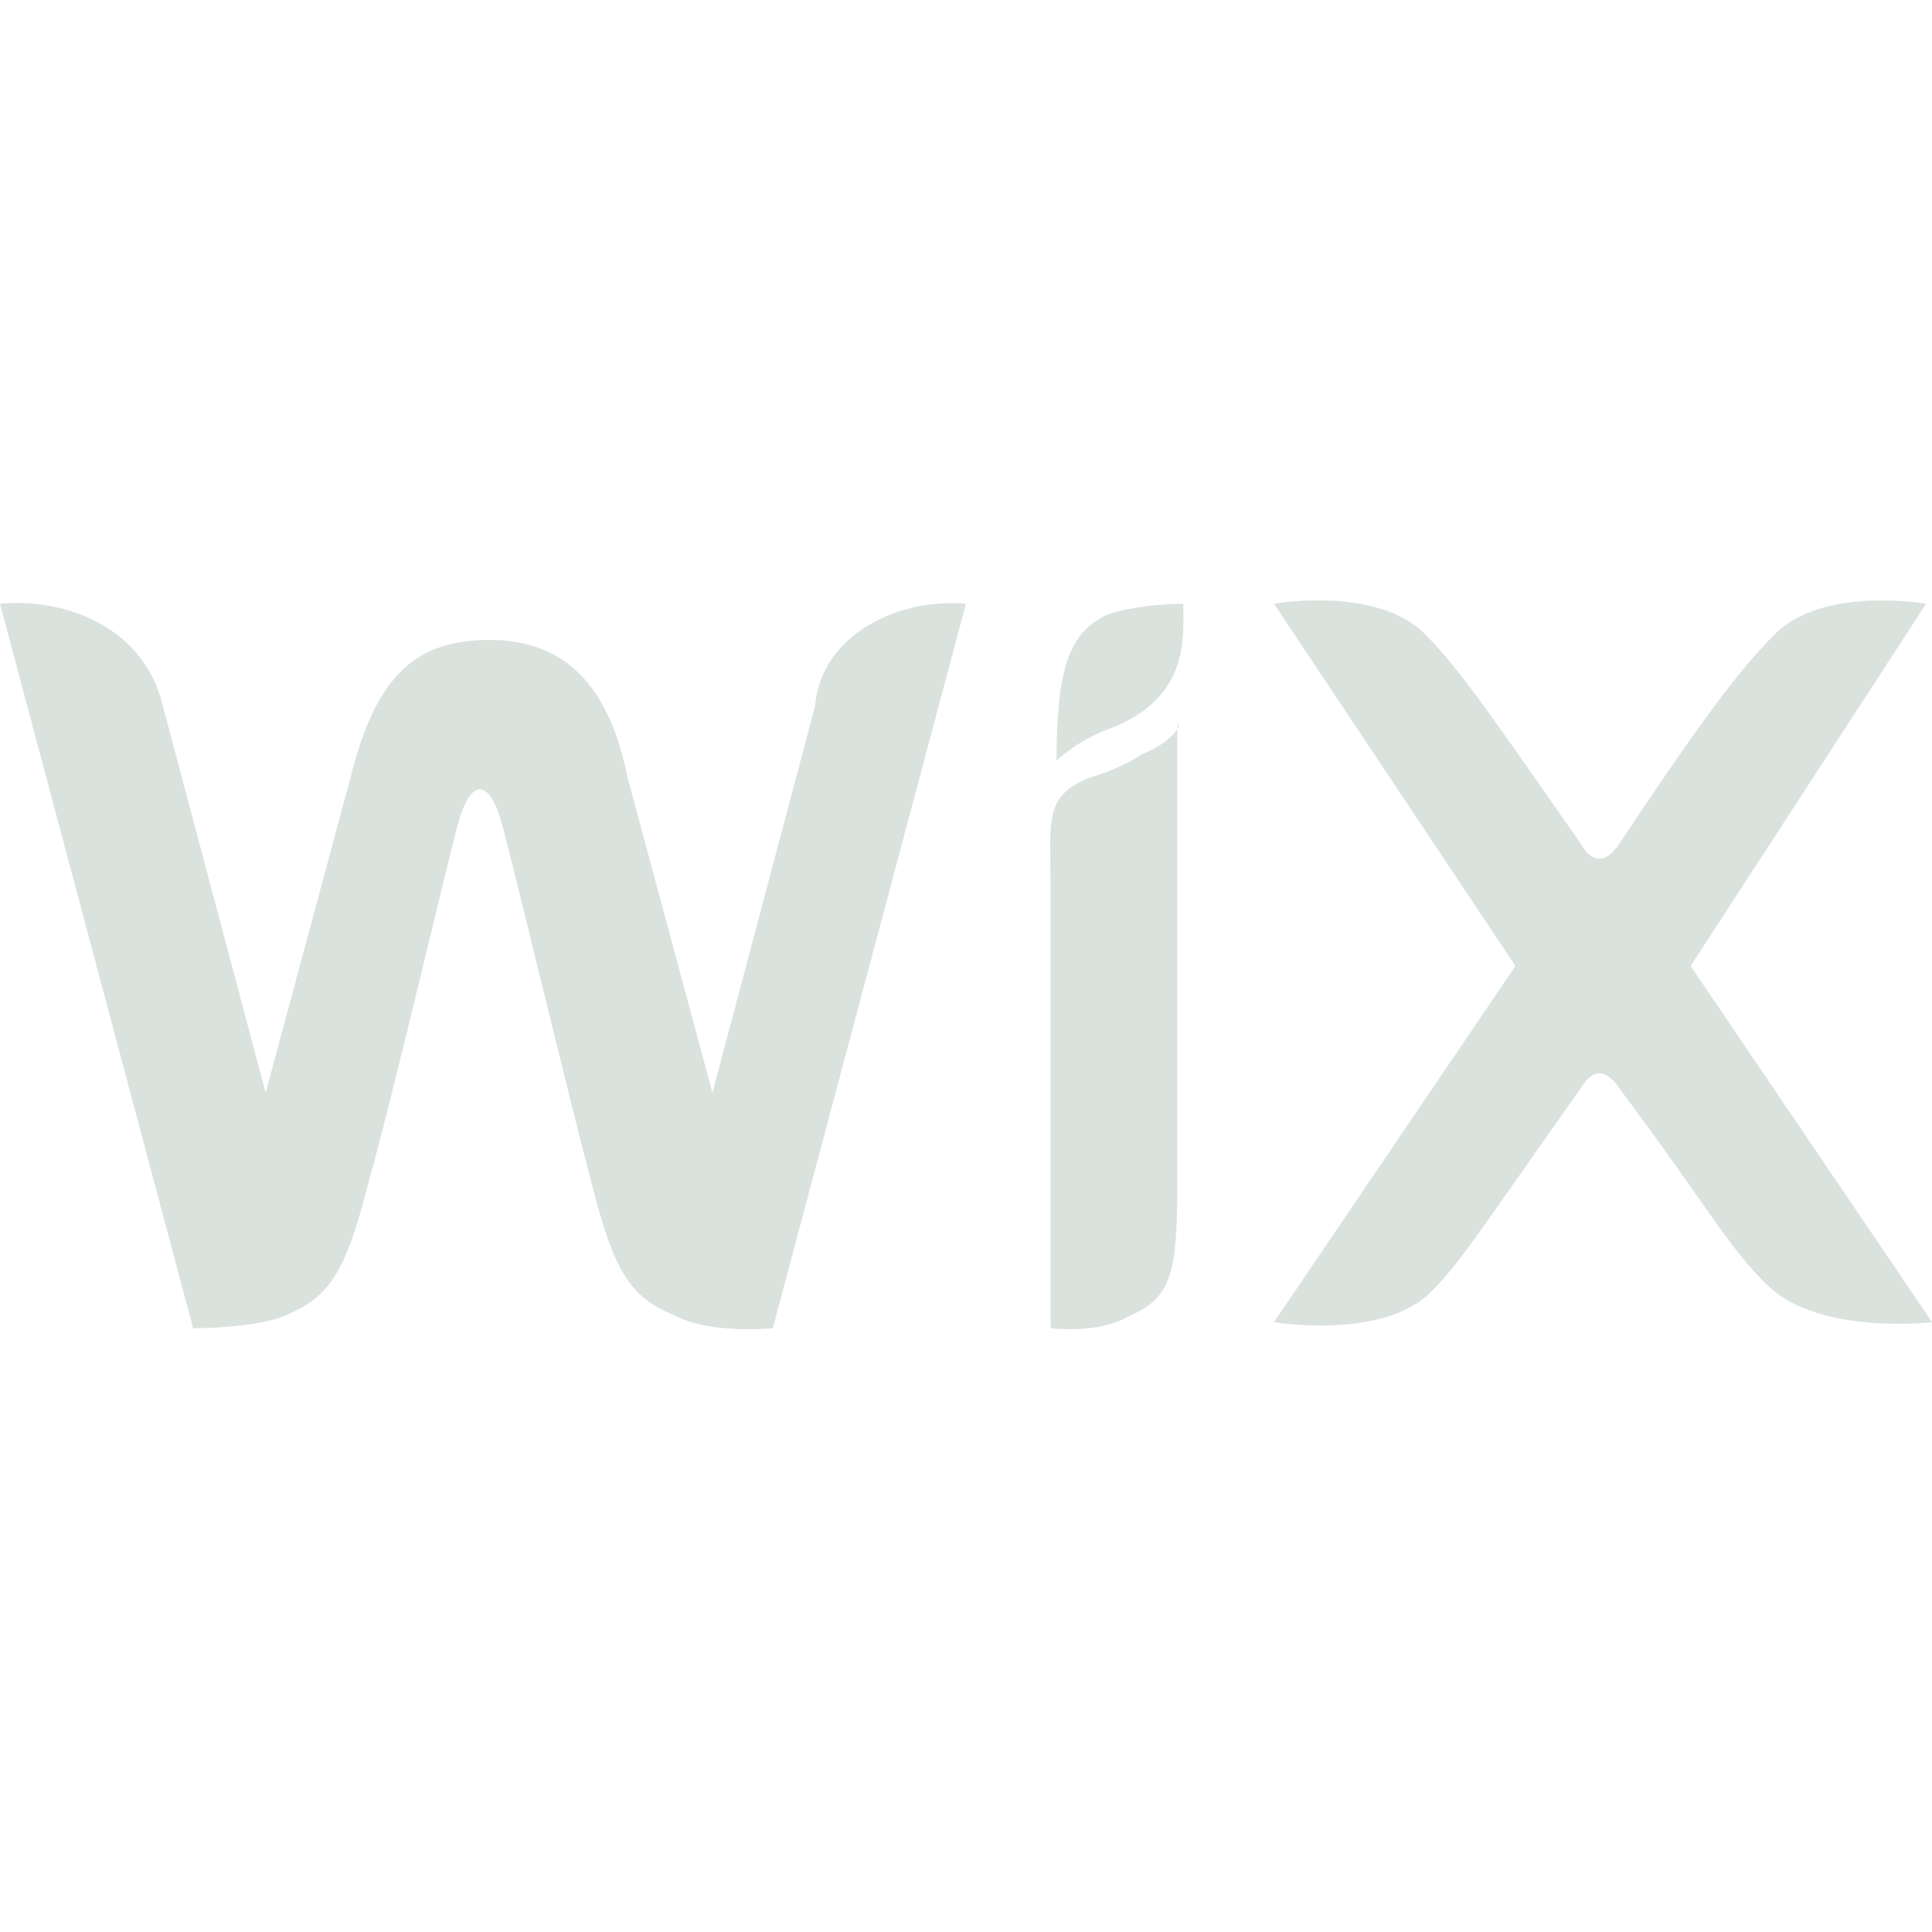 <svg xmlns="http://www.w3.org/2000/svg" xmlns:xlink="http://www.w3.org/1999/xlink" viewBox="0,0,256,256" width="96px" height="96px" fill-rule="nonzero"><g fill="#dae2de" fill-rule="nonzero" stroke="none" stroke-width="1" stroke-linecap="butt" stroke-linejoin="miter" stroke-miterlimit="10" stroke-dasharray="" stroke-dashoffset="0" font-family="none" font-weight="none" font-size="none" text-anchor="none" style="mix-blend-mode: normal"><g transform="scale(8,8)"><path d="M22.051,9.949c-0.525,-0.025 -0.951,0.051 -0.951,0.051l4,6l-4,5.9c0,0 1.8,0.3 2.6,-0.5c0.5,-0.5 0.8,-1 2.5,-3.4c0.3,-0.5 0.602,0 0.602,0c1.5,2 1.9,2.8 2.6,3.4c0.9,0.7 2.6,0.5 2.6,0.5l-4,-5.9l3.9,-6c0,0 -1.7,-0.3 -2.5,0.5c-0.6,0.6 -1.2,1.4 -2.6,3.5c0,0 -0.302,0.5 -0.602,0c-1.4,-2 -2,-2.9 -2.6,-3.5c-0.4,-0.4 -1.024,-0.526 -1.549,-0.551zM0.42,9.99c-0.141,-0.007 -0.282,-0.003 -0.42,0.01l3.199,12c0,0 1,0.001 1.5,-0.199c0.7,-0.3 1,-0.601 1.4,-2.201c0.4,-1.4 1.4,-5.7 1.5,-6c0.2,-0.7 0.501,-0.7 0.701,0c0.1,0.3 1.1,4.5 1.5,6c0.4,1.6 0.698,1.901 1.398,2.201c0.6,0.3 1.602,0.199 1.602,0.199l3.199,-12c-1.1,-0.1 -2.4,0.499 -2.5,1.699l-1.699,6.4l-1.4,-5.199c-0.3,-1.5 -1.001,-2.301 -2.301,-2.301c-1.3,0 -1.899,0.701 -2.299,2.301l-1.4,5.199l-1.701,-6.4c-0.263,-1.137 -1.289,-1.663 -2.279,-1.709zM19.6,10c0,0 -0.799,-0.001 -1.299,0.199c-0.6,0.3 -0.801,0.9 -0.801,2.4c0,0 0.301,-0.3 0.801,-0.5c1.4,-0.5 1.299,-1.5 1.299,-2.1zM19.5,12v0.076c0.024,-0.044 0.03,-0.076 0,-0.076zM19.5,12.076c-0.056,0.101 -0.25,0.284 -0.6,0.424c-0.3,0.2 -0.6,0.3 -0.9,0.4c-0.7,0.3 -0.6,0.699 -0.6,1.699v7.4c0,0 0.799,0.101 1.299,-0.199c0.7,-0.3 0.801,-0.701 0.801,-2.201z"></path></g></g></svg>